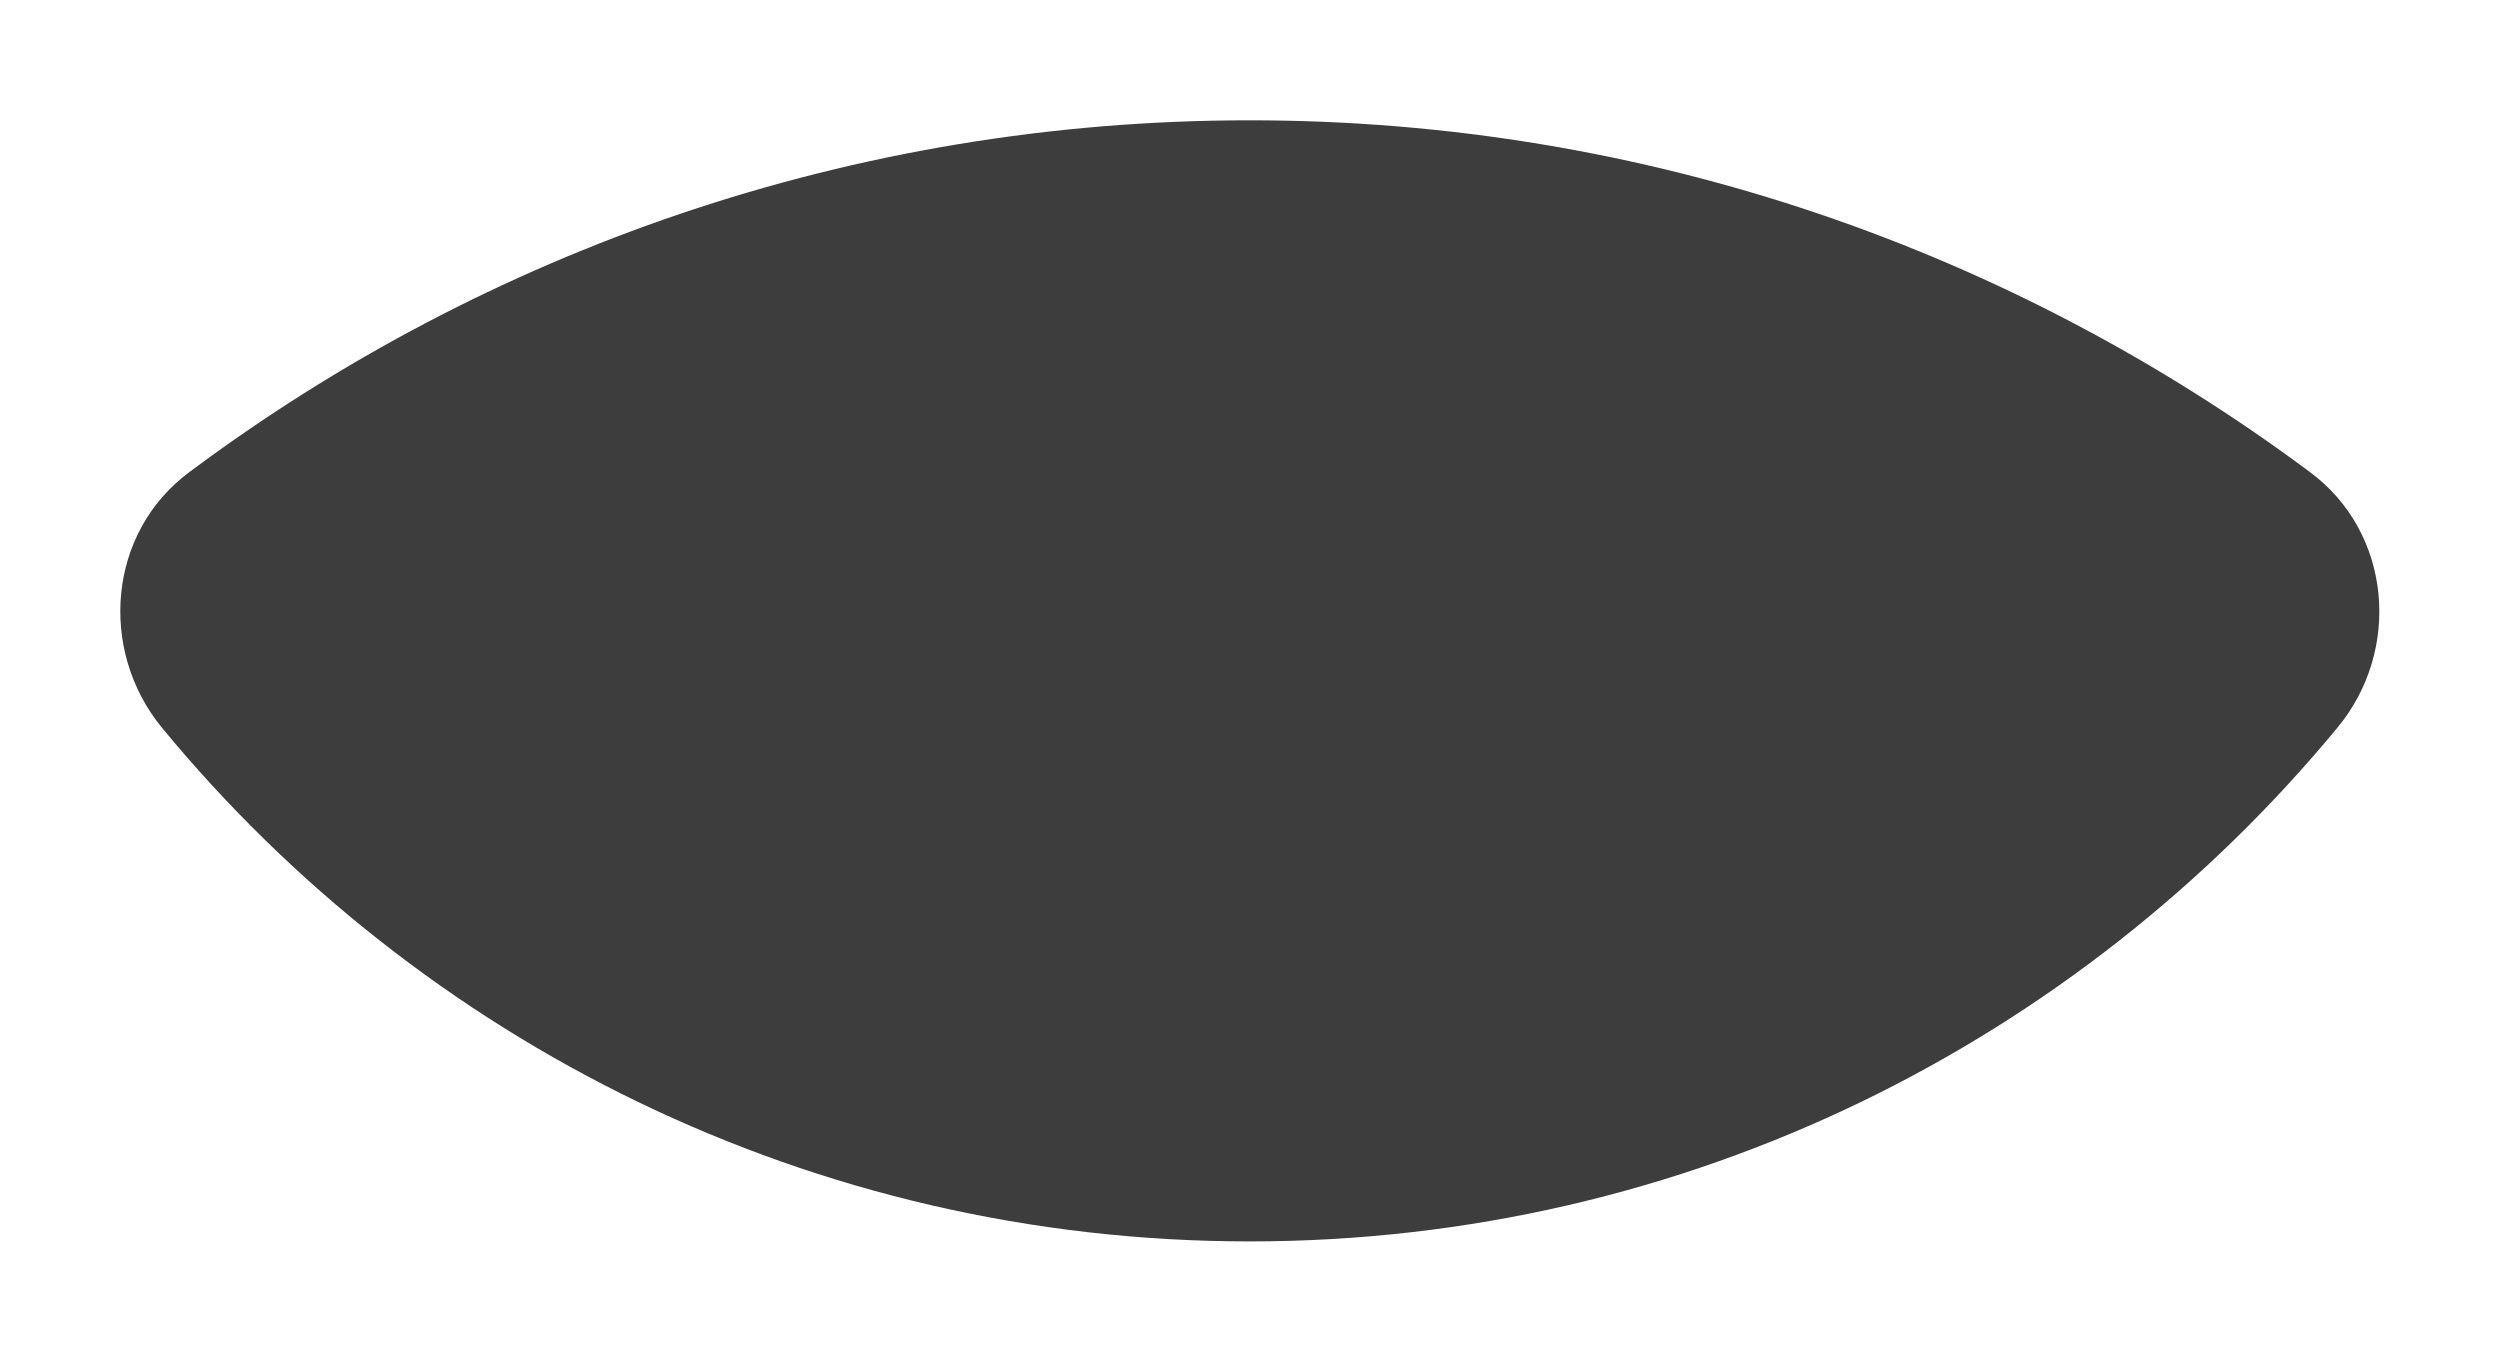 <svg width="665" height="363" viewBox="0 0 665 363" fill="none" xmlns="http://www.w3.org/2000/svg">
<g filter="url(#filter0_f_1274_2146)">
<path d="M621.779 193.534C638.911 172.824 636.087 141.572 614.436 125.569C535.552 66.829 438.029 32 332.411 32C226.793 32 129.082 66.829 50.386 125.569C28.735 141.572 26.099 172.824 43.044 193.534C111.761 276.936 215.873 330.216 332.411 330.216C448.949 330.216 552.873 276.936 621.779 193.534Z" fill="#0D0D0D" fill-opacity="0.8"/>
</g>
<defs>
<filter id="filter0_f_1274_2146" x="0" y="0" width="664.901" height="362.216" filterUnits="userSpaceOnUse" color-interpolation-filters="sRGB">
<feFlood flood-opacity="0" result="BackgroundImageFix"/>
<feBlend mode="normal" in="SourceGraphic" in2="BackgroundImageFix" result="shape"/>
<feGaussianBlur stdDeviation="16" result="effect1_foregroundBlur_1274_2146"/>
</filter>
</defs>
</svg>
